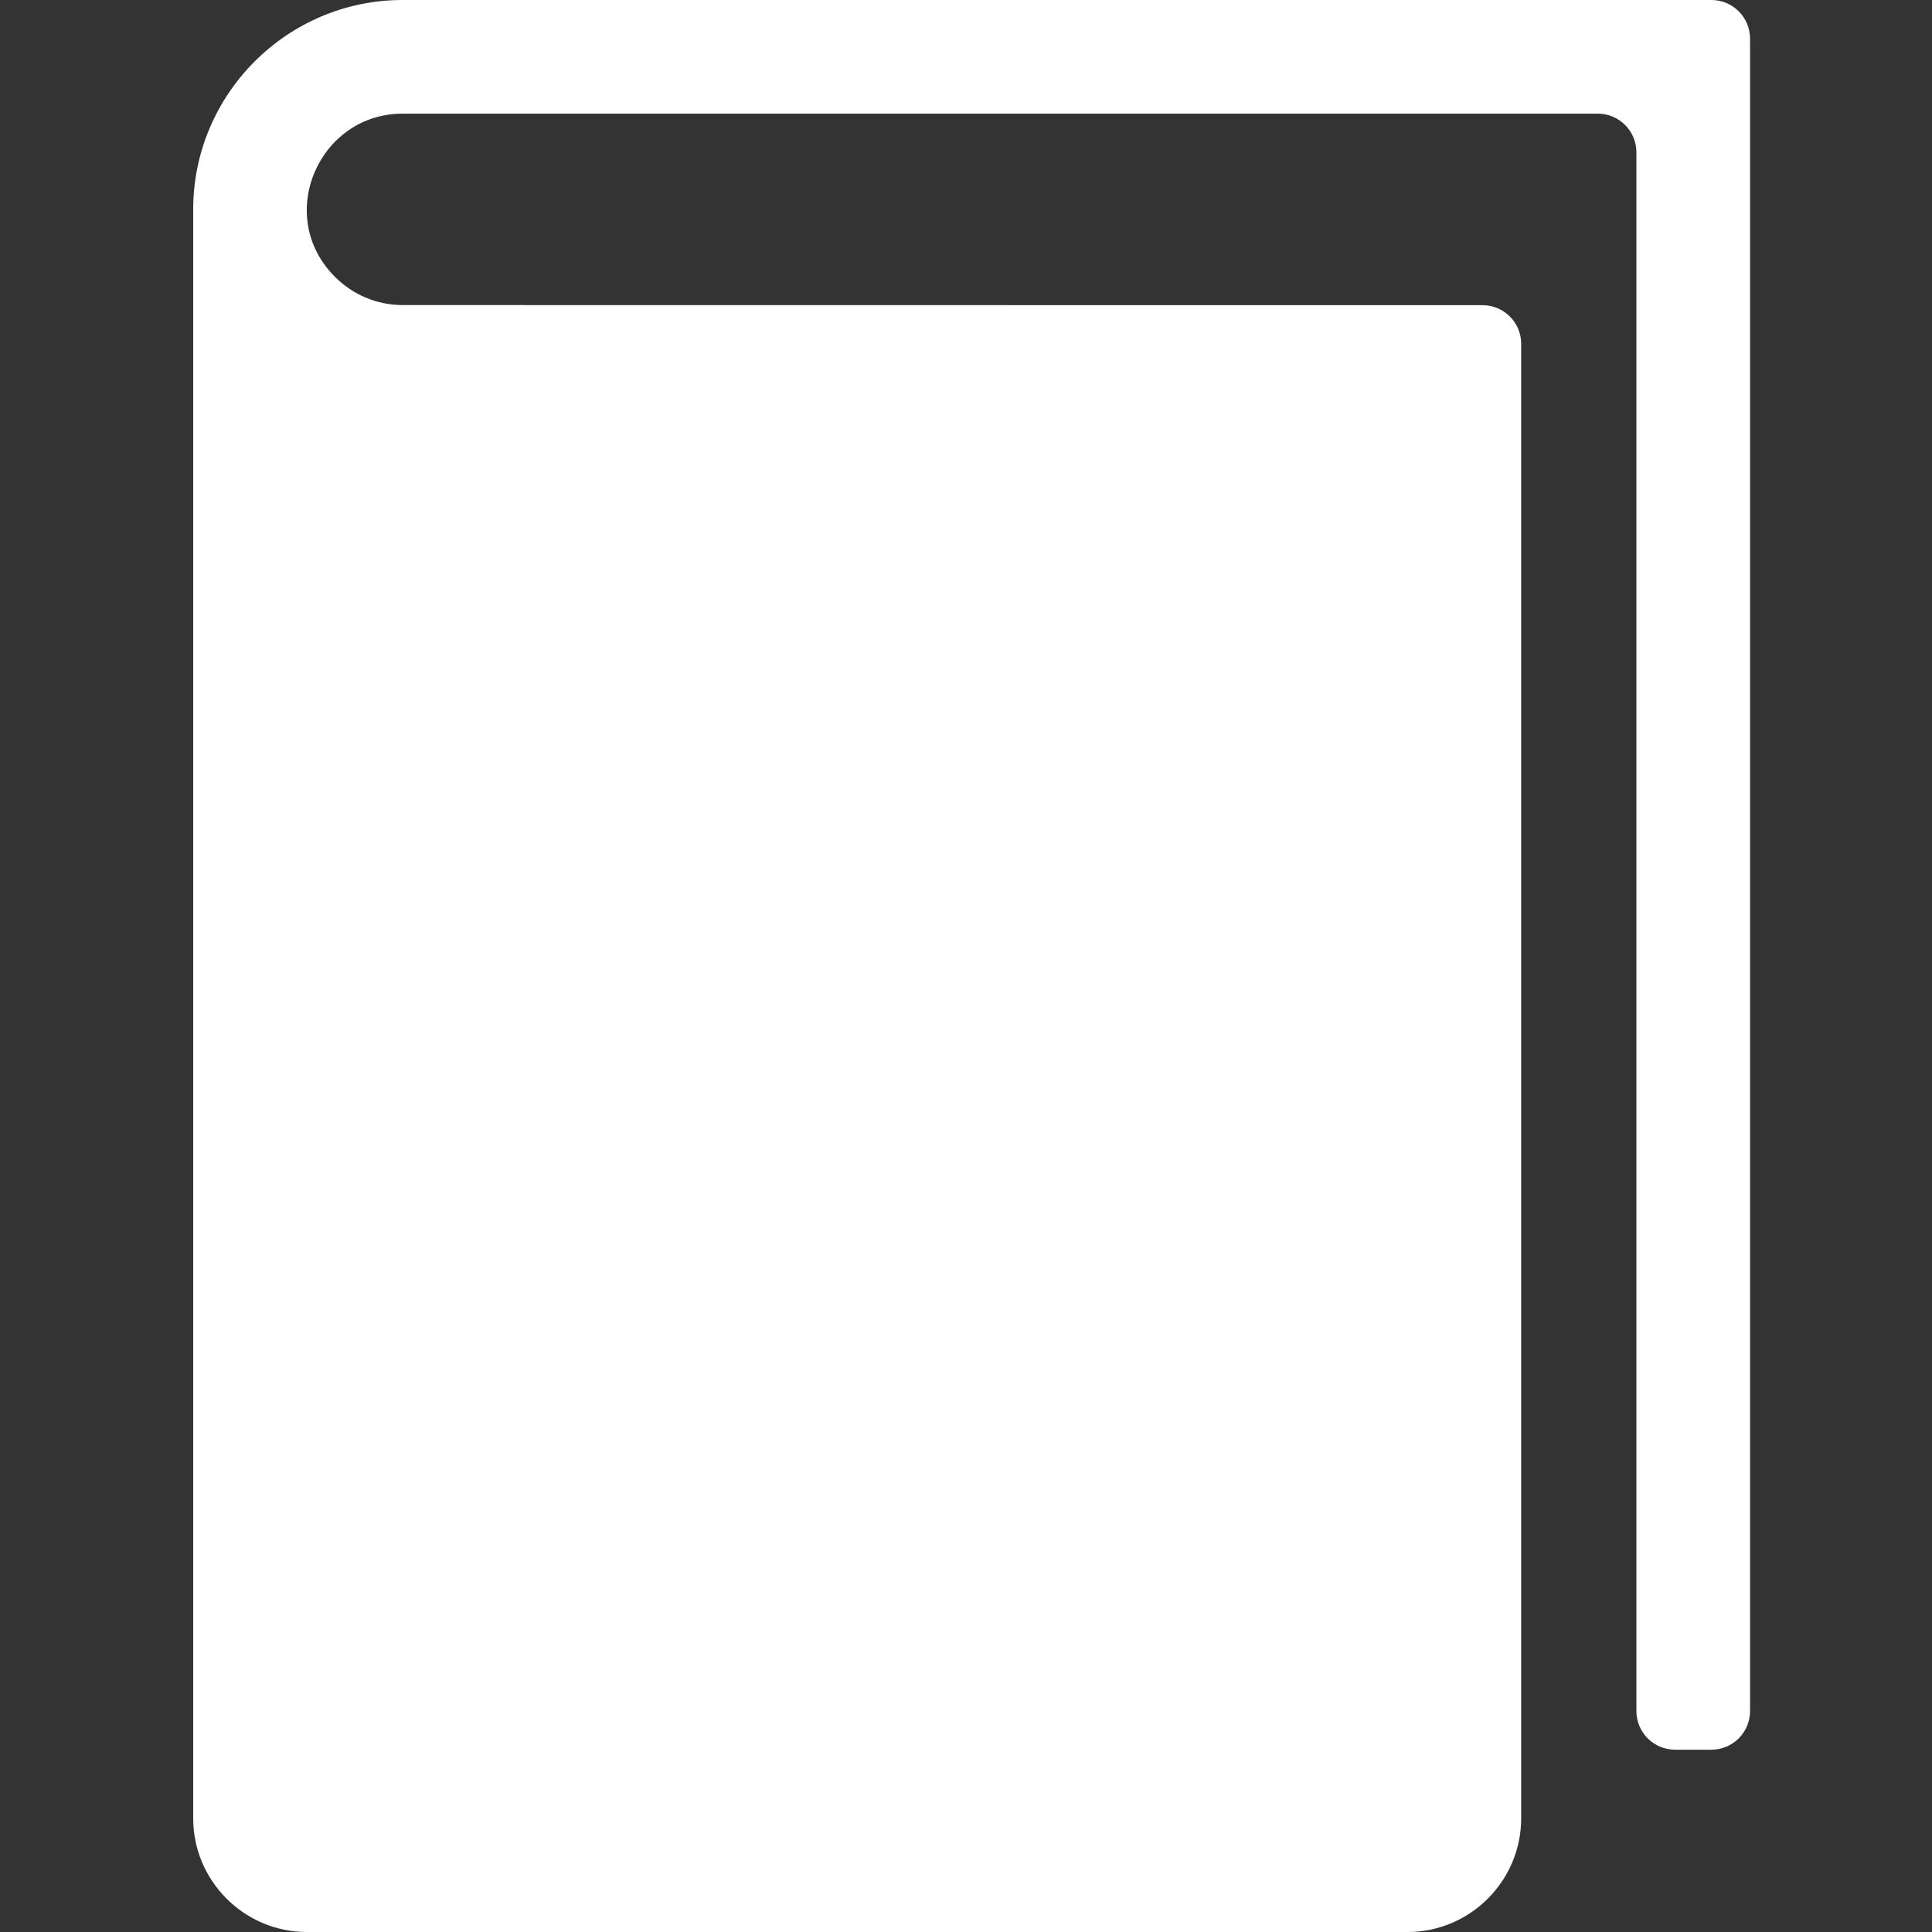 <?xml version="1.0" encoding="UTF-8"?>
<svg xmlns="http://www.w3.org/2000/svg" width="50" height="50" viewBox="0 0 50 50" fill="none">
  <rect x="0" y="0" width="50" height="50" fill="#333333" stroke="none"/>
  <path fill-rule="evenodd" clip-rule="evenodd" d="M43.35 45.282C42.798 45.282 42.35 44.835 42.35 44.282V3.941C42.35 3.389 41.902 2.941 41.35 2.941H10.419C8.253 2.941 7.092 5.589 8.669 7.166C9.119 7.616 9.739 7.895 10.419 7.895L38.368 7.898C38.92 7.898 39.368 8.345 39.368 8.898V47.059C39.368 48.678 38.046 50 36.427 50H7.941C6.322 50 5 48.678 5 47.059V5.419C5 2.435 7.435 0 10.419 0H44.291C44.843 0 45.291 0.448 45.291 1V44.282C45.291 44.834 44.843 45.282 44.291 45.282L43.35 45.282Z" fill="white"></path>
</svg>
